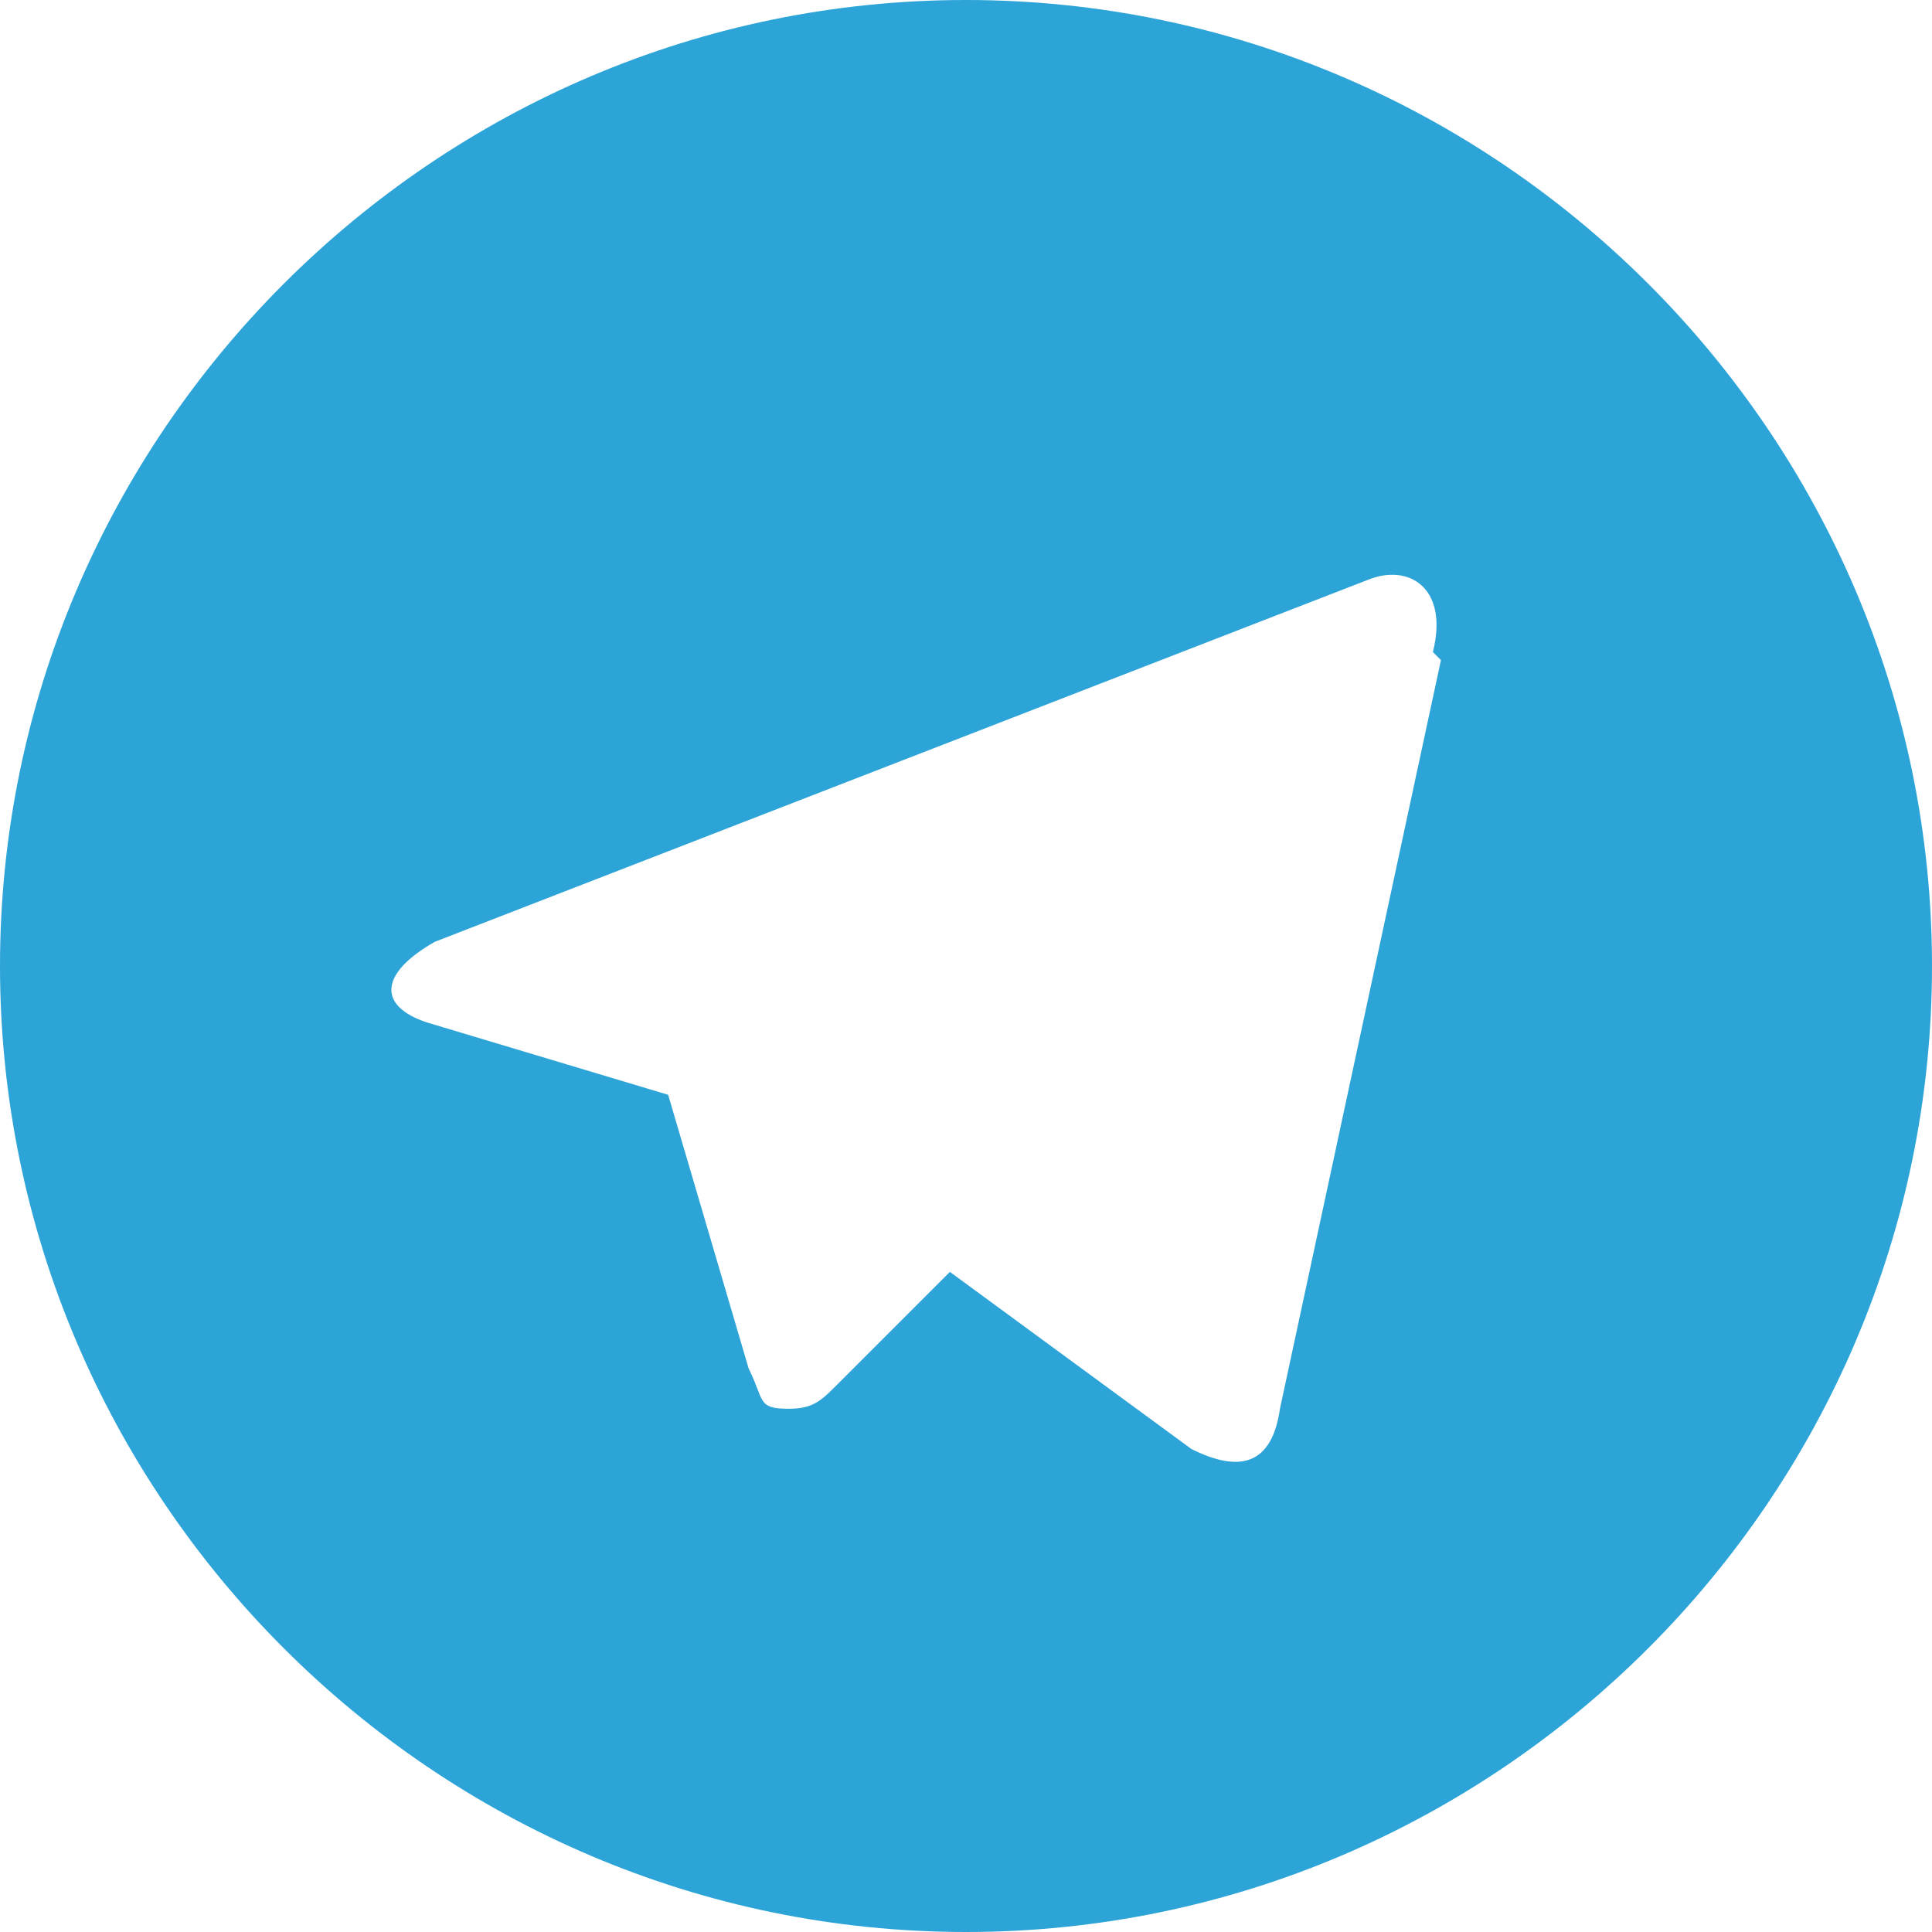 <svg xmlns='http://www.w3.org/2000/svg' width='24' height='24' viewBox='0 0 24 24'><path fill='#2da4d7' d='M12 0c-6.6 0-12 5.4-12 12s5.4 12 12 12 12-5.4 12-12-5.4-12-12-12zM17.9 8.2l-2 9.3c-0.1 0.7-0.5 0.8-1.1 0.5l-3-2.2-1.4 1.4c-0.2 0.2-0.3 0.3-0.6 0.3-0.4 0-0.3-0.1-0.5-0.5l-1-3.4-3-0.9c-0.6-0.2-0.6-0.6 0.1-1l11.6-4.5c0.5-0.2 1 0.1 0.8 0.9z'/></svg>
